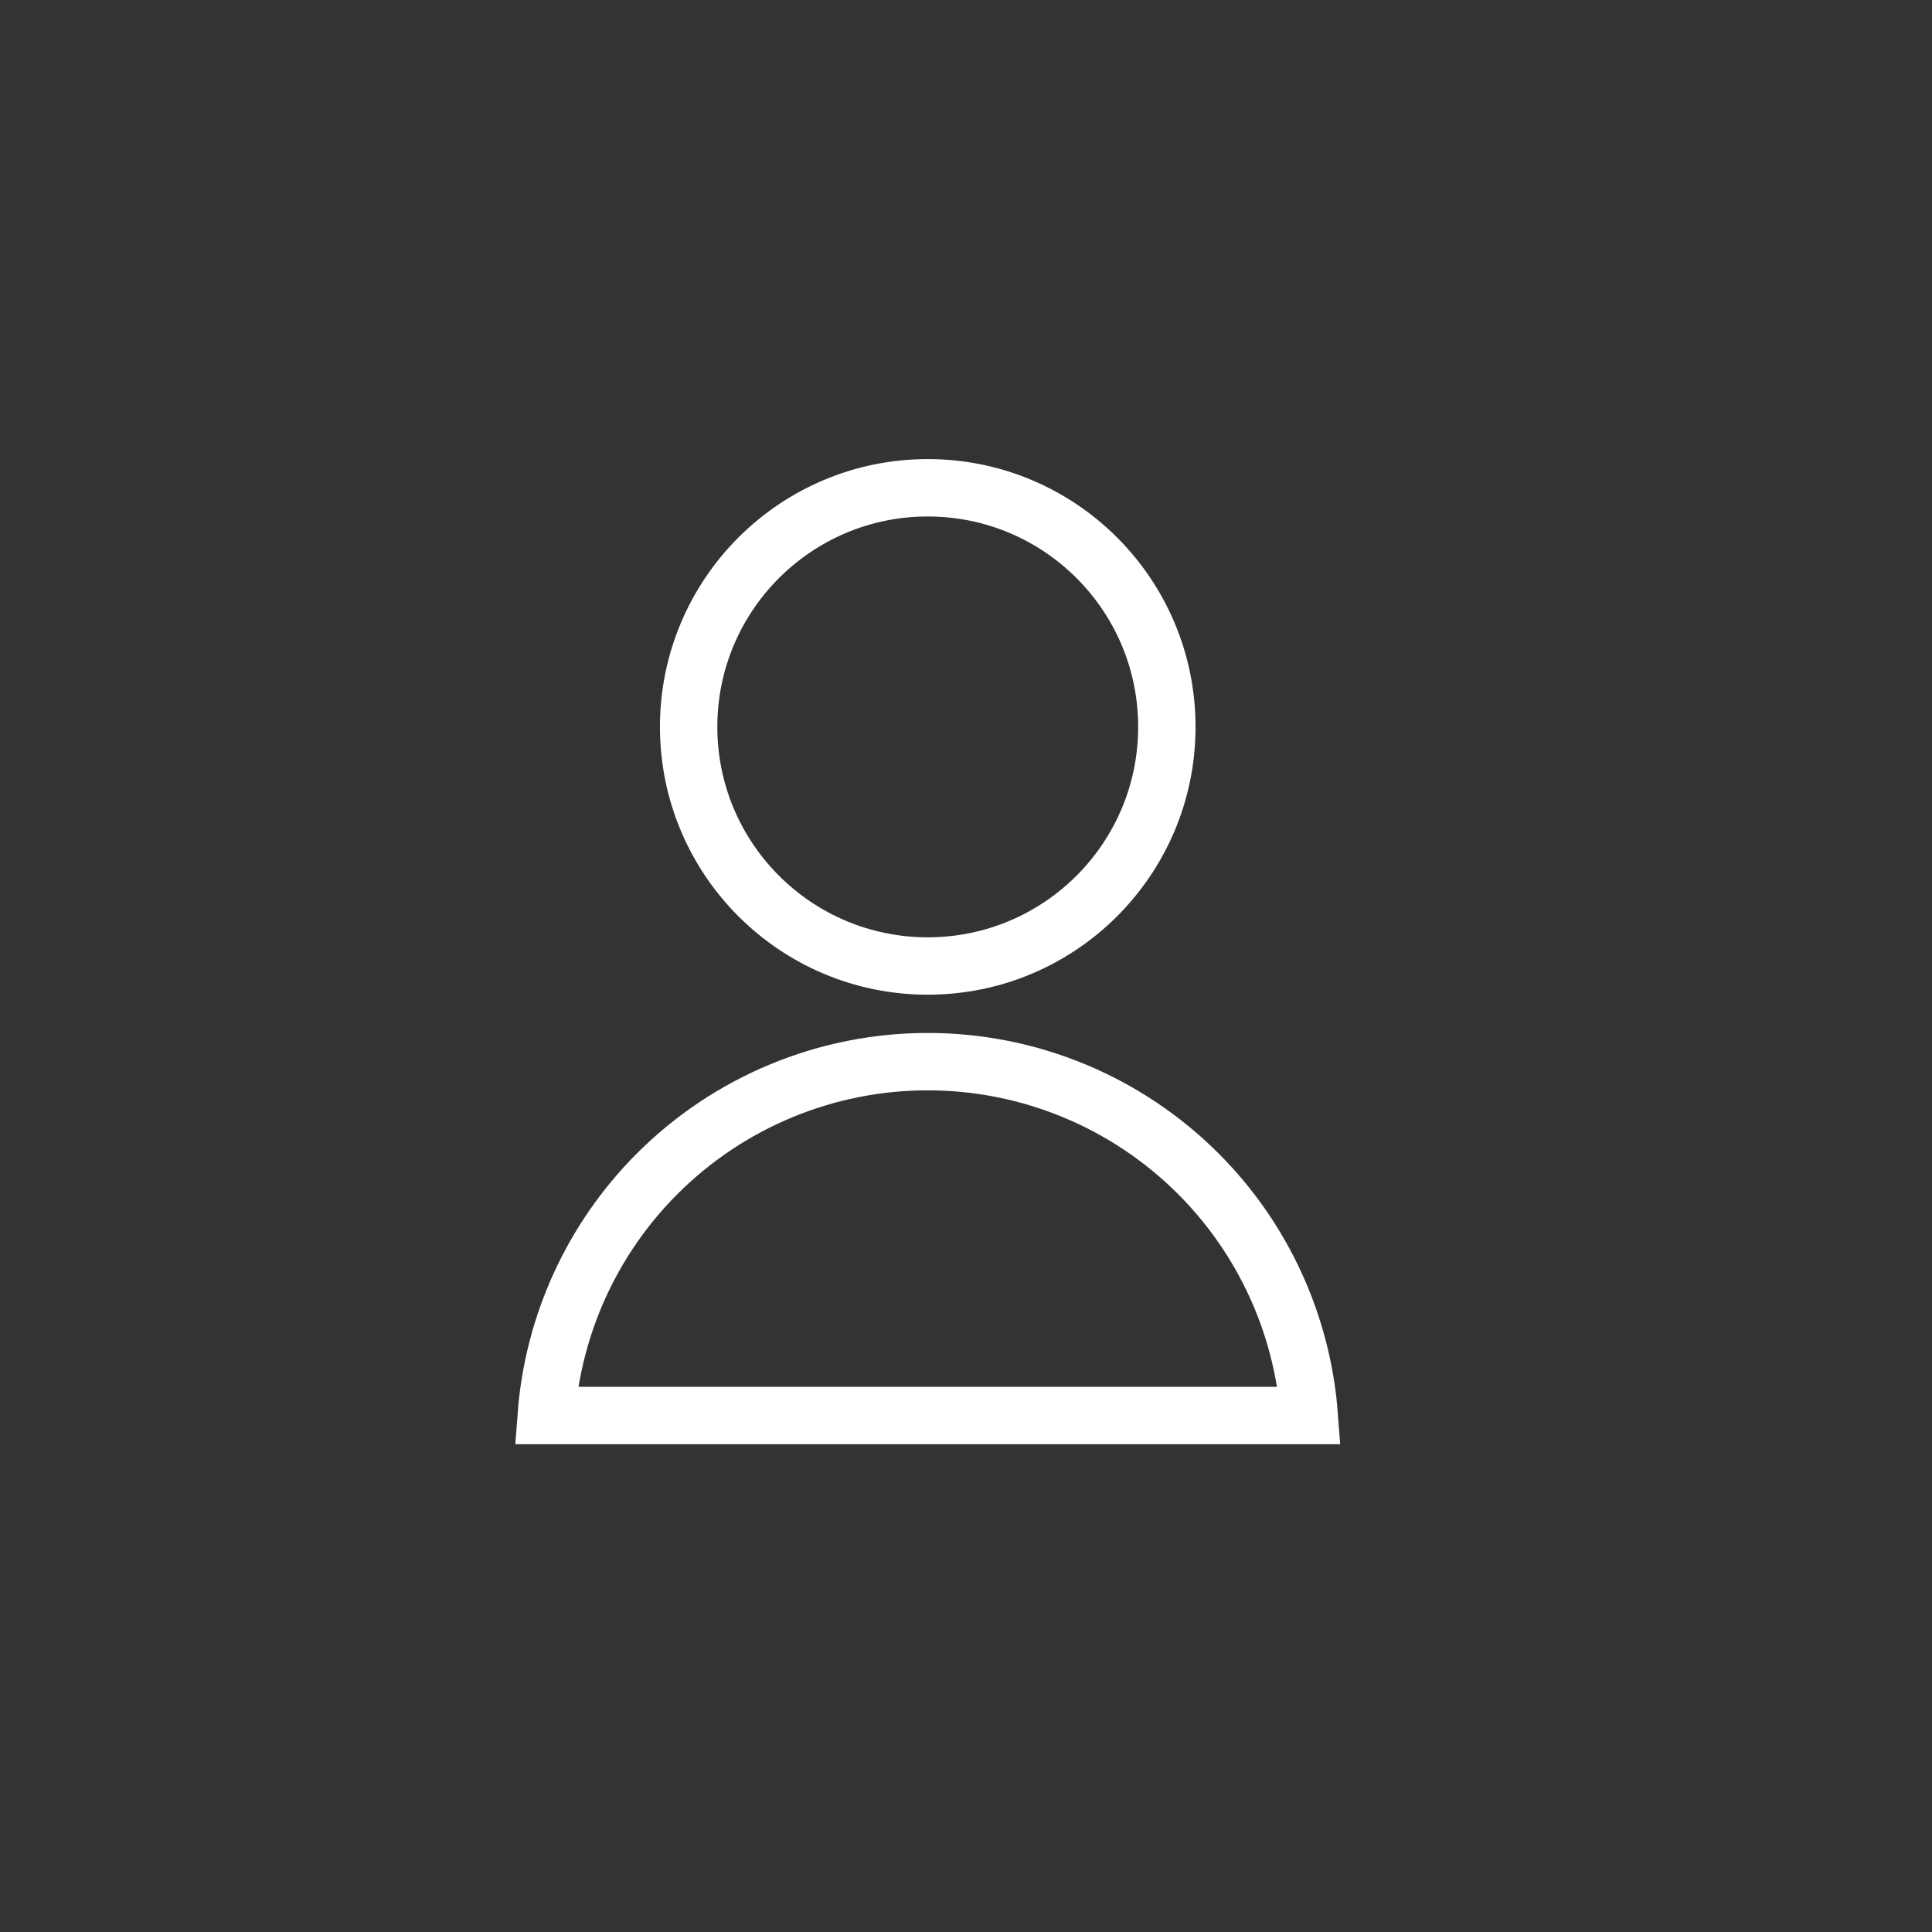 <svg width="101" height="101" viewBox="-27 -24 101 101" fill="none" xmlns="http://www.w3.org/2000/svg">
<rect x="-27" y="-24" width="101" height="101" fill="#333333" stroke="none"/>
<path d="M34 14C34 20.904 28.404 26.5 21.5 26.5C14.597 26.5 9 20.904 9 14C9 7.096 14.597 1.5 21.5 1.5C28.404 1.5 34 7.096 34 14ZM35.642 37.358C39.038 40.753 41.086 45.244 41.444 50H21.5L1.556 50C1.914 45.244 3.962 40.753 7.358 37.358C11.109 33.607 16.196 31.5 21.5 31.5C26.804 31.5 31.891 33.607 35.642 37.358Z" stroke="white" stroke-width="3"/>
</svg>
